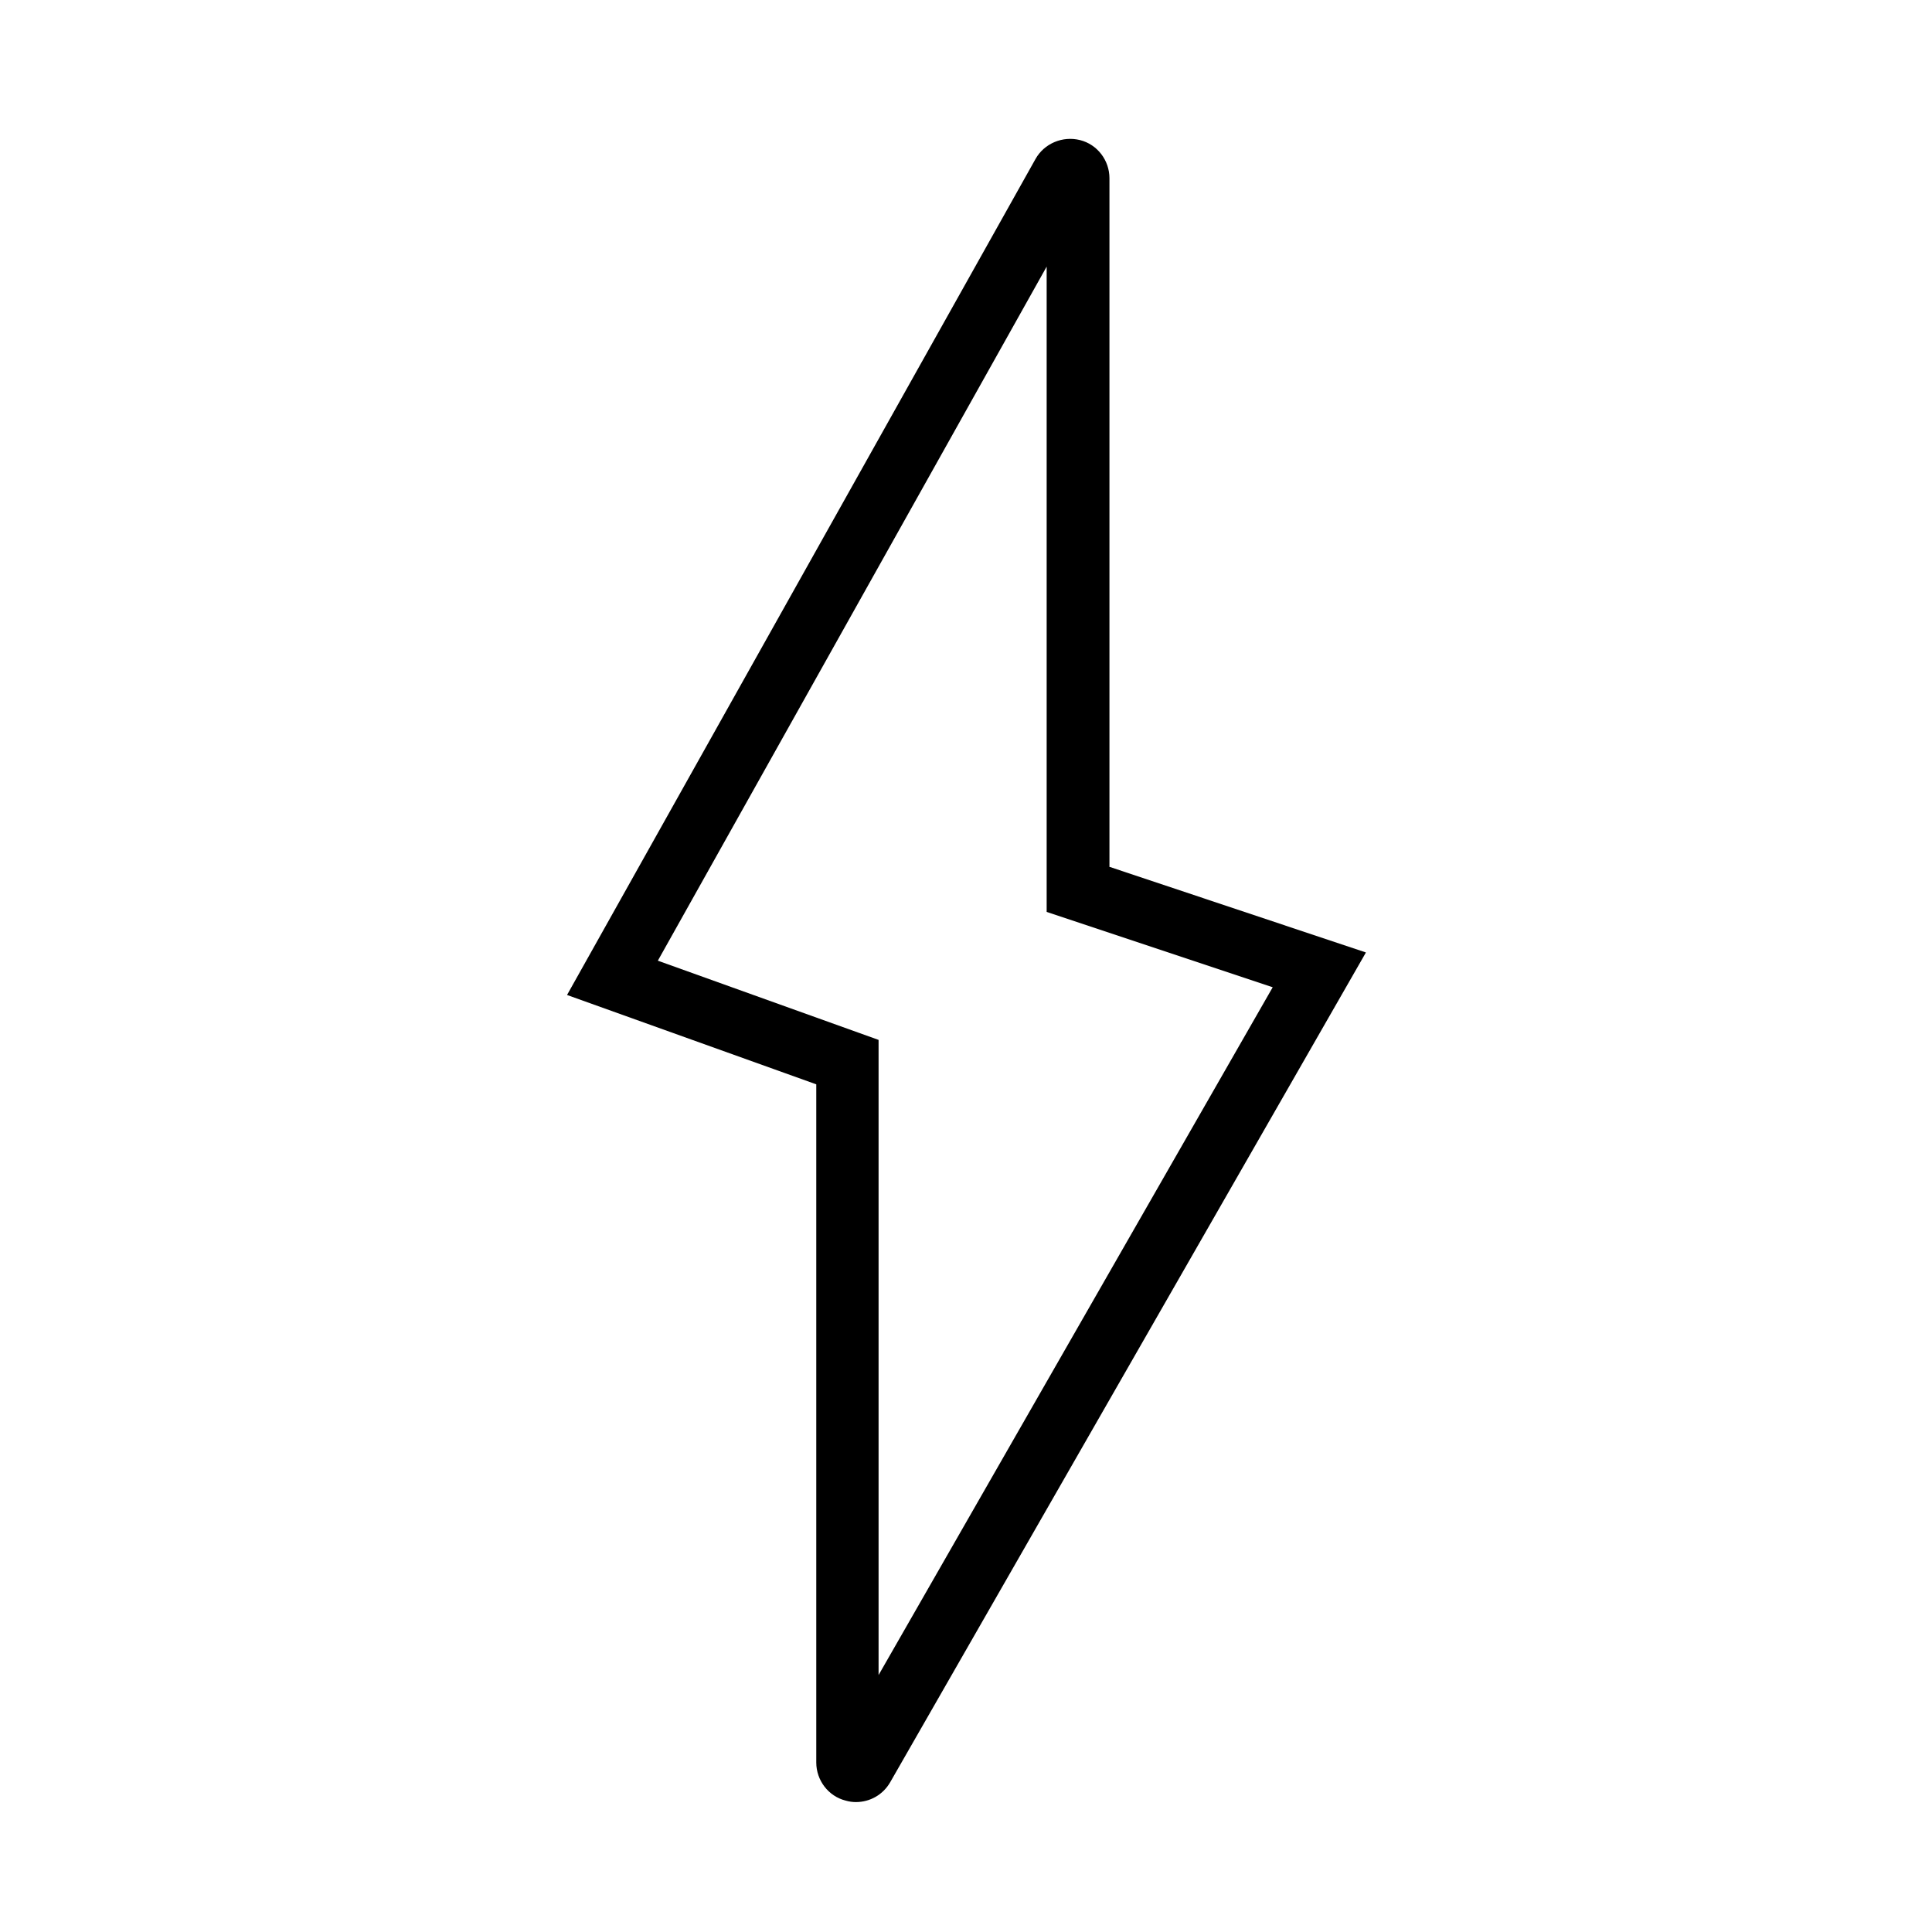 <svg width="40" height="40" viewBox="0 0 40 40" fill="none" xmlns="http://www.w3.org/2000/svg">
<g clip-path="url(#clip0_6_84)">
<path d="M22.97 17.95V3.69C22.97 3.32 22.72 2.99 22.36 2.9C22 2.81 21.62 2.97 21.44 3.29L11.74 20.6L16.9 22.45V36.49C16.9 36.86 17.15 37.19 17.51 37.28C17.58 37.3 17.65 37.31 17.72 37.31C18.01 37.31 18.28 37.16 18.43 36.9L28.28 19.72L22.98 17.95H22.97ZM18.19 34.68V21.53L13.62 19.89L21.67 5.52V18.88L26.35 20.44L18.19 34.68Z" fill="black"/>
</g>
<defs>
<clipPath id="clip0_6_84">
<rect width="40" height="40" fill="white"/>
</clipPath>
</defs>
</svg>
